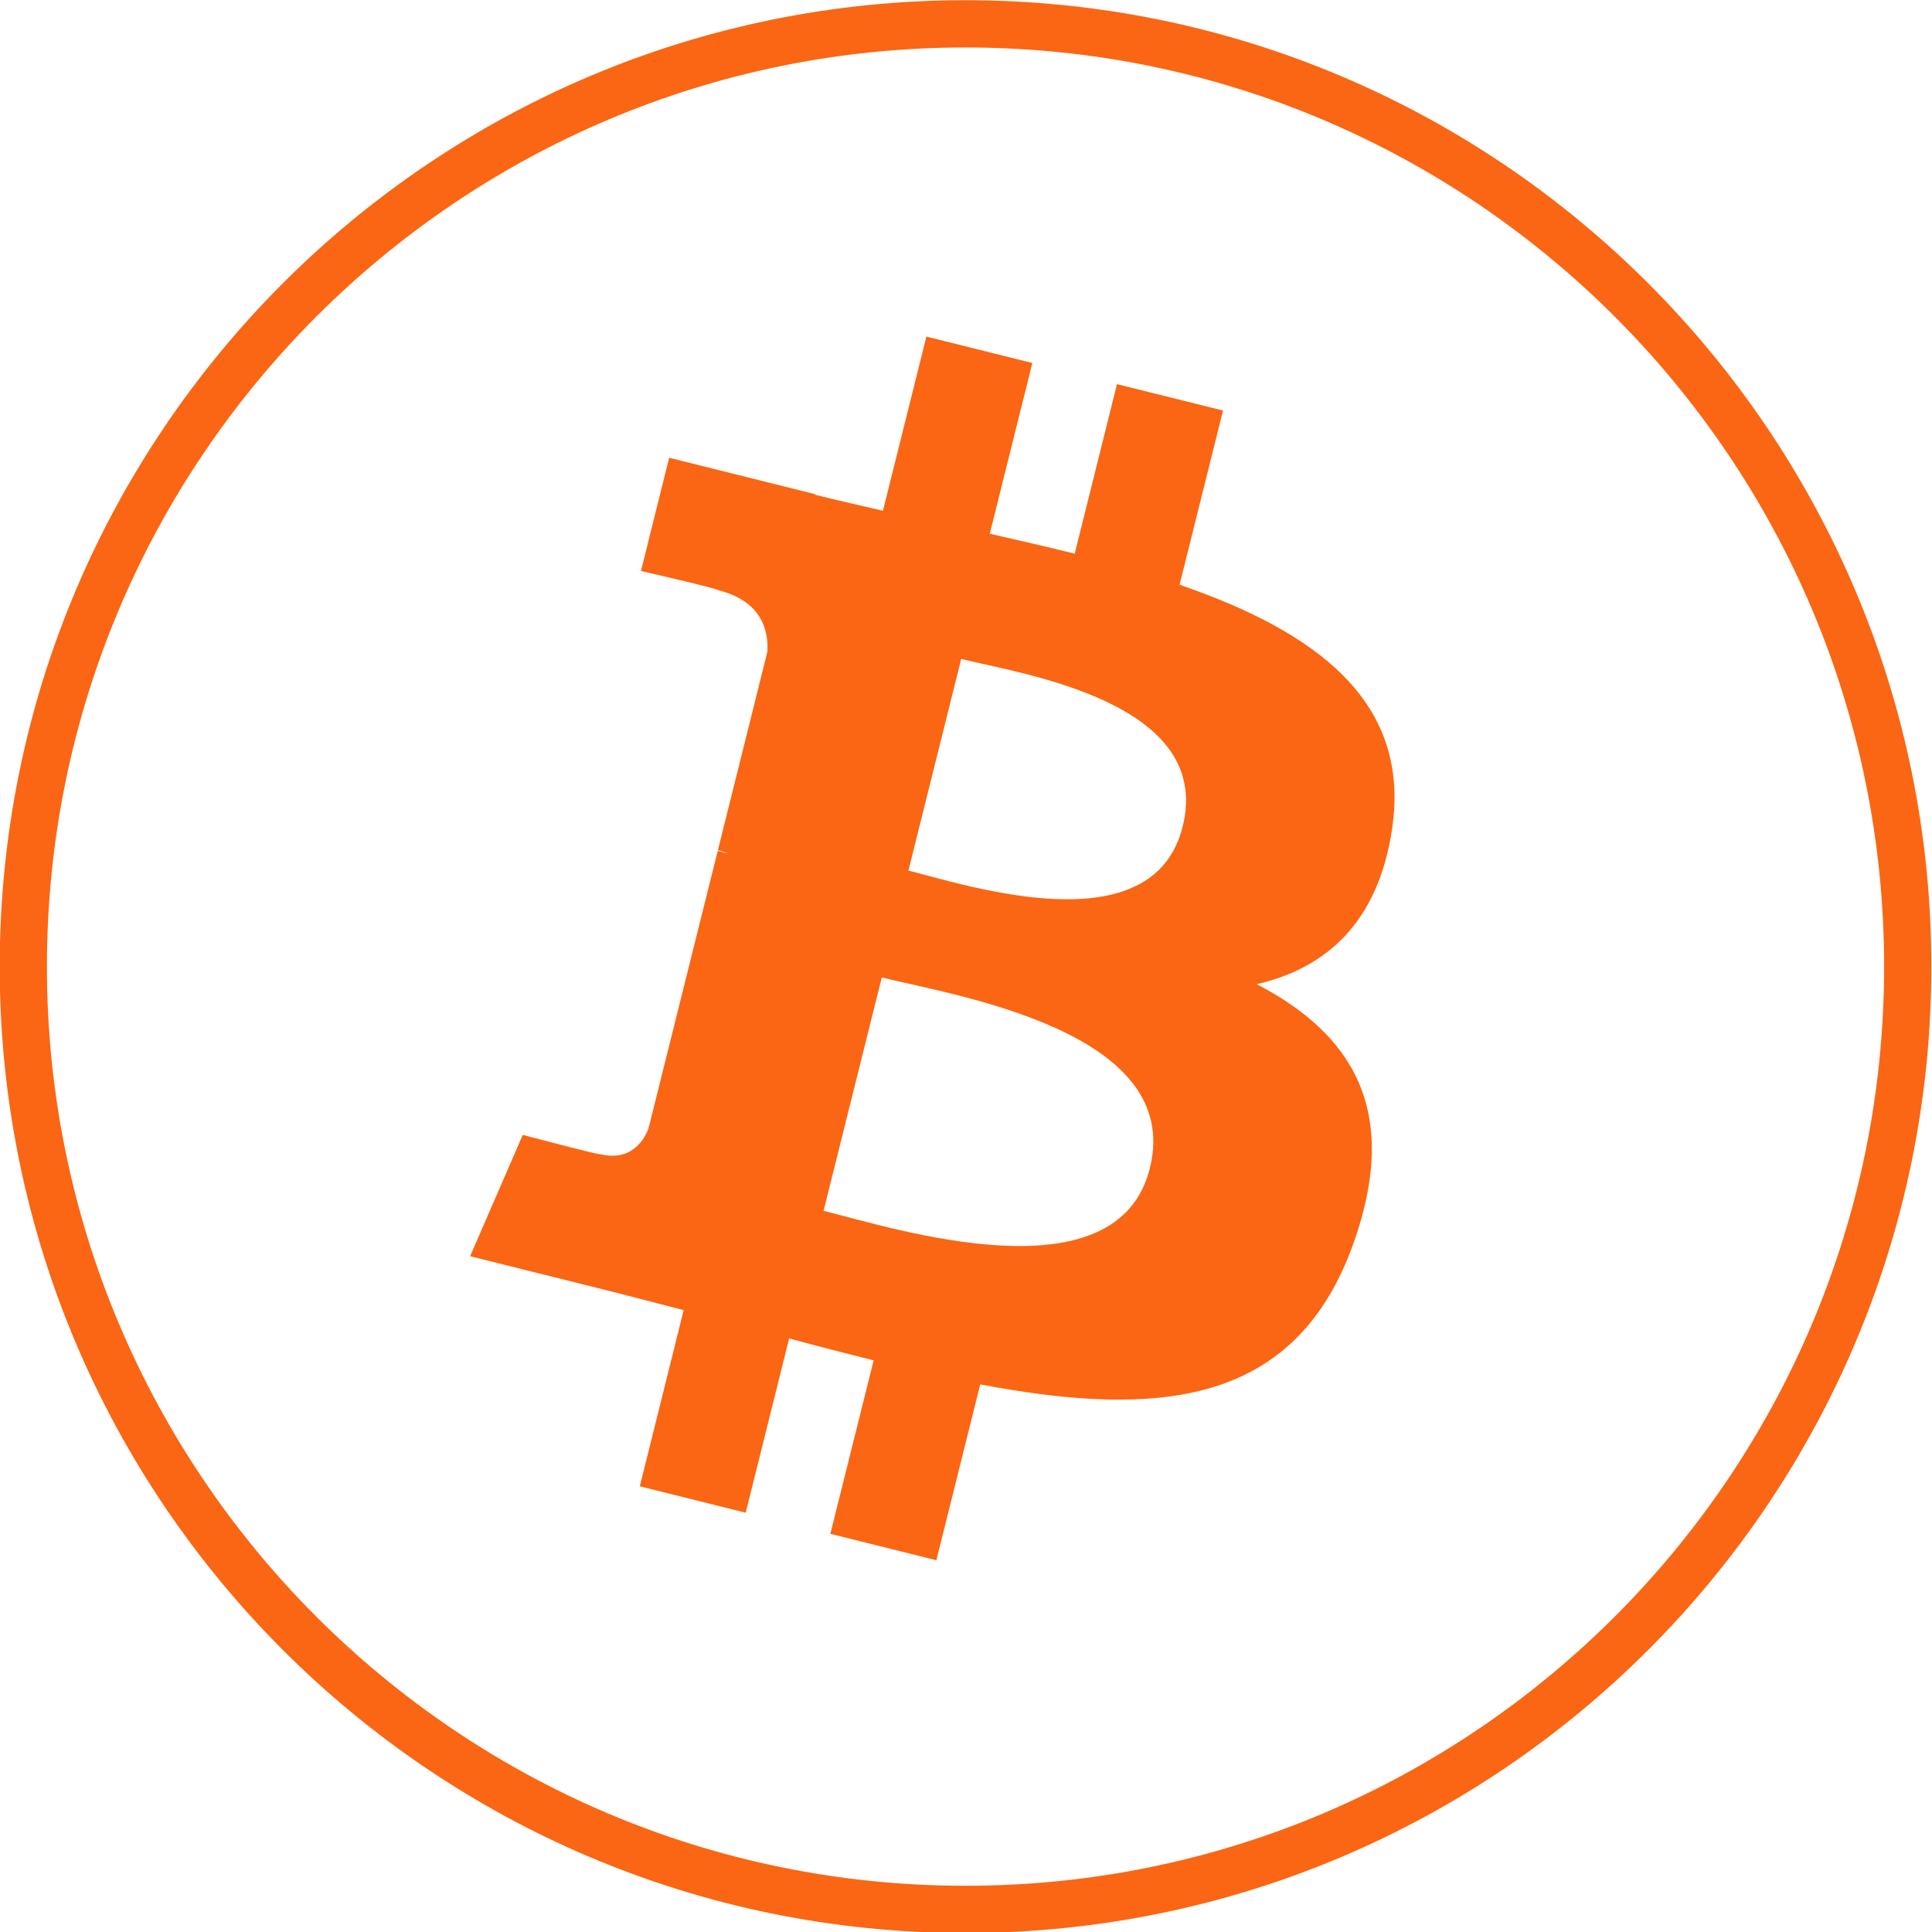<?xml version="1.0" encoding="UTF-8" standalone="no"?>
<!DOCTYPE svg PUBLIC "-//W3C//DTD SVG 1.1//EN" "http://www.w3.org/Graphics/SVG/1.1/DTD/svg11.dtd">
<svg width="100%" height="100%" viewBox="0 0 4091 4091" version="1.1" xmlns="http://www.w3.org/2000/svg" xmlns:xlink="http://www.w3.org/1999/xlink" xml:space="preserve" xmlns:serif="http://www.serif.com/" style="fill-rule:evenodd;clip-rule:evenodd;stroke-linejoin:round;stroke-miterlimit:2;">
    <g id="Layer_x0020_1">
        <g id="_1421344023328">
            <g transform="matrix(1.663,0,0,1.664,-2422.81,-2049.34)">
                <path d="M2686.29,1231.86C3365.01,1231.86 3916.06,1782.9 3916.06,2461.63C3916.06,3140.36 3365.01,3691.4 2686.29,3691.4C2007.56,3691.4 1456.52,3140.36 1456.52,2461.63C1456.52,1782.9 2007.56,1231.86 2686.29,1231.86ZM2686.29,1291.97C3331.84,1291.97 3855.94,1816.08 3855.94,2461.63C3855.94,3107.18 3331.84,3631.29 2686.29,3631.29C2040.74,3631.29 1516.63,3107.18 1516.63,2461.63C1516.63,1816.08 2040.74,1291.97 2686.29,1291.97Z" style="fill:rgb(250,102,19);"/>
            </g>
            <path d="M2947.77,1754.38C2988.49,1482.12 2781.21,1335.77 2497.77,1238.14L2589.72,869.34L2365.22,813.4L2275.71,1172.49C2216.69,1157.77 2156.08,1143.9 2095.84,1130.15L2186,768.69L1961.64,712.75L1869.64,1081.43C1820.8,1070.31 1772.83,1059.32 1726.29,1047.74L1726.55,1046.58L1416.96,969.27L1357.24,1209.05C1357.24,1209.05 1523.8,1247.23 1520.29,1249.58C1611.2,1272.27 1627.64,1332.45 1624.91,1380.15L1520.17,1800.3C1526.43,1801.89 1534.55,1804.19 1543.51,1807.79C1536.02,1805.93 1528.05,1803.9 1519.78,1801.92L1372.97,2390.49C1361.86,2418.11 1333.66,2459.56 1270.1,2443.82C1272.35,2447.08 1106.93,2403.1 1106.93,2403.1L995.47,2660.08L1287.62,2732.91C1341.97,2746.54 1395.23,2760.8 1447.68,2774.21L1354.78,3147.24L1579.02,3203.18L1671.02,2834.11C1732.28,2850.74 1791.73,2866.08 1849.93,2880.54L1758.24,3247.87L1982.75,3303.81L2075.64,2931.48C2458.46,3003.93 2746.31,2974.72 2867.47,2628.46C2965.1,2349.68 2862.61,2188.88 2661.21,2084.02C2807.9,2050.19 2918.39,1953.71 2947.85,1754.41L2947.78,1754.36L2947.77,1754.38ZM2434.84,2473.64C2365.46,2752.42 1896.08,2601.72 1743.9,2563.93L1867.18,2069.73C2019.35,2107.72 2507.35,2182.9 2434.85,2473.64L2434.84,2473.64ZM2504.27,1750.34C2440.98,2003.92 2050.31,1875.09 1923.58,1843.5L2035.35,1395.29C2162.08,1426.88 2570.2,1485.84 2504.29,1750.34L2504.27,1750.34Z" style="fill:rgb(250,102,19);fill-rule:nonzero;"/>
        </g>
    </g>
</svg>
